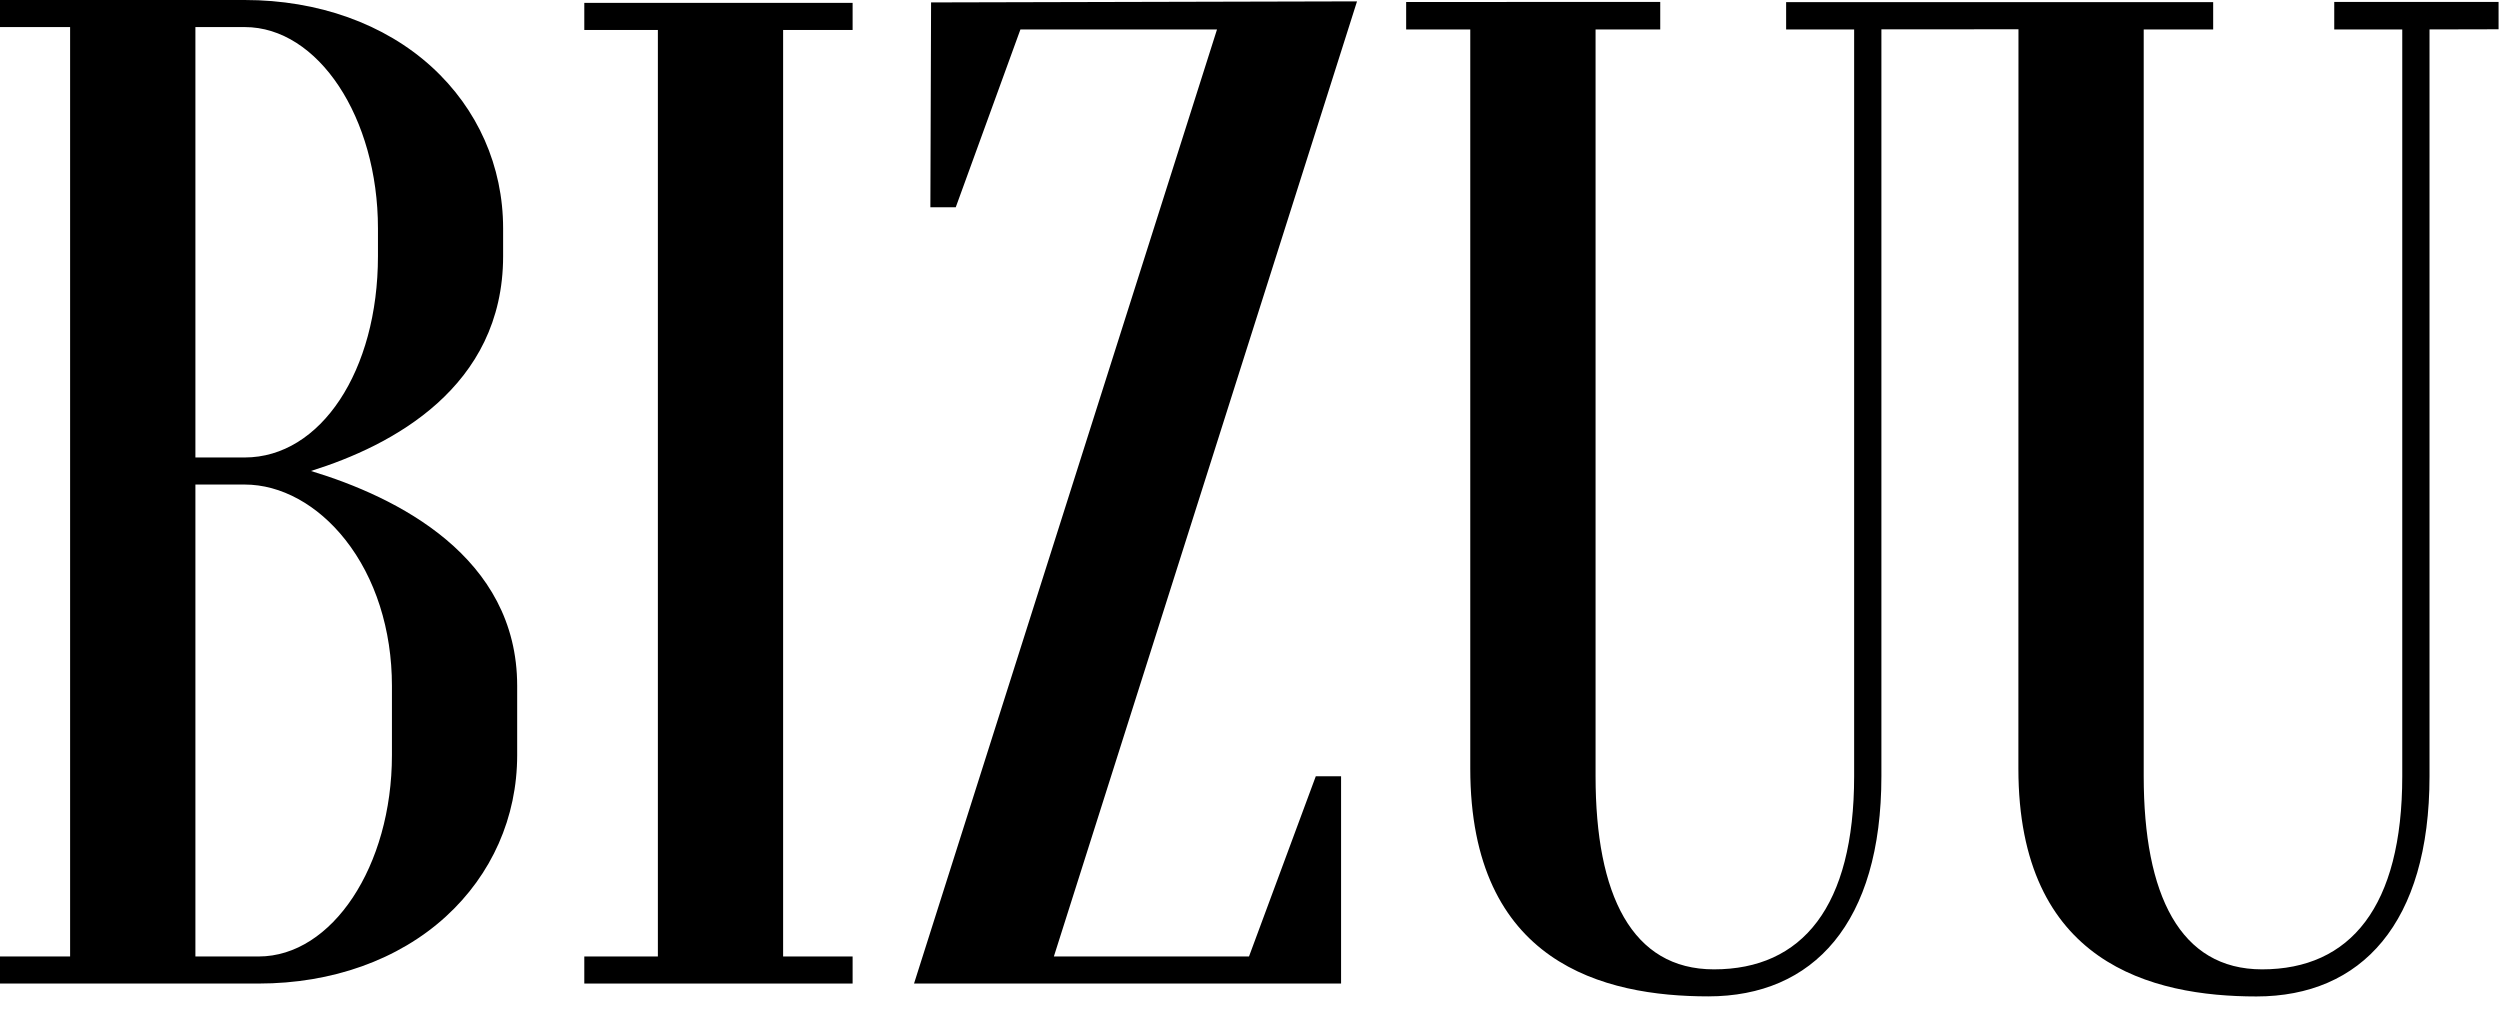 <svg width="93" height="38" viewBox="0 0 93 38" fill="none" xmlns="http://www.w3.org/2000/svg">
<path d="M11.566 17.52C14.565 16.587 18.716 14.413 18.716 9.528V8.497C18.716 6.185 17.772 4.053 16.06 2.489C14.301 0.884 11.83 0 9.101 0H0V1.007H2.608V35.581H0V36.588H9.623C12.353 36.588 14.823 35.704 16.582 34.099C18.295 32.536 19.239 30.403 19.239 28.091V25.512C19.239 20.706 14.764 18.489 11.566 17.52ZM7.269 1.007H9.103C11.835 1.007 14.06 4.368 14.06 8.497V9.528C14.06 13.798 11.928 17.018 9.103 17.018H7.269V1.007ZM14.58 28.091C14.58 32.22 12.355 35.581 9.623 35.581H7.269V18.025H9.103C10.451 18.025 11.815 18.773 12.844 20.076C13.964 21.493 14.58 23.426 14.58 25.512V28.091Z" fill="black"/>
<path d="M31.717 1.115V0.107H21.736V1.115H24.473V35.581H21.736V36.588H31.717V35.581H29.132V1.115H31.717Z" fill="black"/>
<path d="M34.636 0.09L34.61 7.71H35.554L37.96 1.095H45.273L34.002 36.588H49.888V28.878H48.947L46.463 35.581H39.204L50.481 0.051L34.636 0.09Z" fill="black"/>
<path d="M86.834 0.072V1.095H89.364V28.875C89.364 33.728 87.434 36.06 84.149 36.06C81.091 36.06 79.746 33.287 79.746 28.875V1.095H82.33V0.079H66.444V1.095H68.974V28.875C68.974 33.728 67.044 36.06 63.758 36.06C60.701 36.06 59.355 33.287 59.355 28.875V1.095H61.761V0.072L52.309 0.074V1.097H54.694V28.588C54.694 35.835 59.666 37.065 63.549 37.065C67.455 37.065 69.988 34.34 69.988 28.873V1.092L75.087 1.089L75.084 28.591C75.084 35.837 80.053 37.068 83.939 37.068C87.845 37.068 90.378 34.343 90.378 28.875V1.095L92.947 1.089V0.072H86.834Z" fill="black"/>
</svg>
